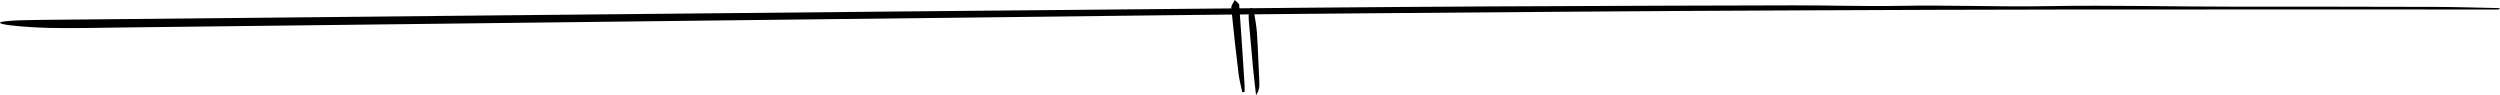 <svg width="1868" height="71" viewBox="0 0 1868 71" fill="none" xmlns="http://www.w3.org/2000/svg">
<path d="M1866.67 7.106C1759.23 7.106 1651.78 7.034 1544.41 7.13C1478.75 7.194 1413.1 7.451 1347.52 7.739C1287.25 8.003 1226.97 8.316 1166.78 8.789C1069.15 9.558 971.375 10.255 874.141 11.361C613.708 14.31 353.586 17.459 93.308 20.512C74.439 20.736 54.633 21.249 36.855 20.856C23.521 20.56 7.225 19.262 2.156 17.996C-5.719 16.024 9.097 15.063 28.434 14.879C138.378 13.805 248.321 12.675 358.343 11.617C563.493 9.638 768.565 7.595 973.871 5.784C1064.63 4.983 1155.86 4.494 1246.94 4.245C1277.74 4.165 1308.54 4.101 1339.41 4.005C1365.92 3.925 1393.45 4.846 1418.87 4.374C1456.76 3.668 1493.49 5.239 1529.36 4.598C1577.55 3.741 1623.78 4.999 1670.96 4.991C1720.55 4.975 1770.22 4.991 1819.81 5.151C1835.95 5.207 1851.94 5.752 1868 6.08C1867.61 6.417 1867.22 6.761 1866.83 7.106H1866.67Z" fill="black"/>
<path d="M938.51 71C937.733 64.046 936.926 57.598 936.303 51.093C935.204 39.672 934.192 28.207 933.21 16.743C933.02 14.502 932.888 12.073 933.137 9.919C933.313 8.386 934.09 6.319 934.764 6.03C935.38 5.77 936.677 7.259 936.89 8.502C937.85 13.952 938.854 19.518 939.228 25.2C939.997 36.867 940.313 48.649 940.936 60.36C941.163 64.567 940.884 68.051 938.517 70.971L938.51 71Z" fill="black"/>
<path d="M928.263 69C927.302 64.359 926.019 59.775 925.45 55.077C923.455 38.727 921.603 22.334 920.012 5.912C919.834 4.084 921.71 1.971 922.624 -1.14691e-07C923.775 1.257 925.829 2.428 925.936 3.798C927.432 23.733 928.667 43.696 929.949 63.659C930.056 65.302 929.961 66.972 929.961 68.629C929.391 68.757 928.821 68.871 928.263 69Z" fill="black"/>
</svg>
